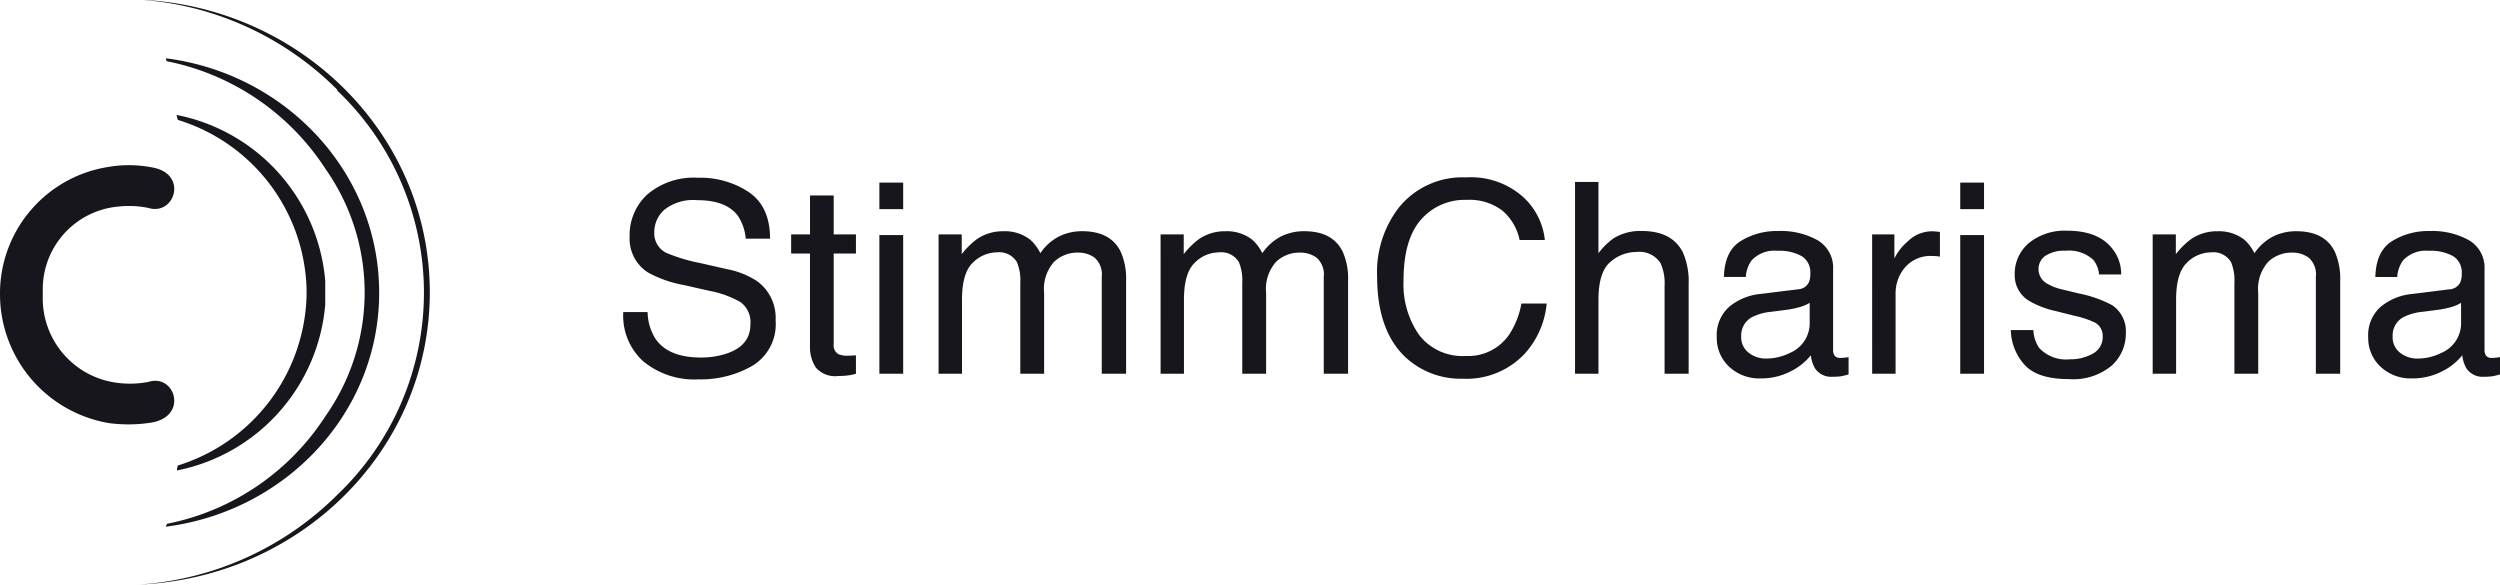 <svg xmlns="http://www.w3.org/2000/svg" width="290.8" height="68" viewBox="0 0 290.8 68">
  <g id="Gruppe_228" data-name="Gruppe 228" transform="translate(-20 -20)">
    <path id="Pfad_313" data-name="Pfad 313" d="M4.329-7.175A6.077,6.077,0,0,0,5.222-4.1q1.5,2.21,5.283,2.21a9.351,9.351,0,0,0,3.088-.484q2.694-.938,2.694-3.36a2.9,2.9,0,0,0-1.135-2.588,11.463,11.463,0,0,0-3.6-1.317l-3.012-.681a13.64,13.64,0,0,1-4.178-1.468A4.651,4.651,0,0,1,2.24-15.954a6.41,6.41,0,0,1,2.074-4.919A8.32,8.32,0,0,1,10.187-22.8a10.2,10.2,0,0,1,5.941,1.688q2.445,1.688,2.445,5.4H15.742a5.572,5.572,0,0,0-.969-2.74Q13.4-20.192,10.1-20.192a5.411,5.411,0,0,0-3.83,1.12,3.506,3.506,0,0,0-1.166,2.6,2.542,2.542,0,0,0,1.362,2.392A19.992,19.992,0,0,0,10.5-12.866l3.118.711A9.554,9.554,0,0,1,17.1-10.747a5.271,5.271,0,0,1,2.119,4.526A5.65,5.65,0,0,1,16.537-.938,12.033,12.033,0,0,1,10.293.651,9.337,9.337,0,0,1,3.8-1.468,7.15,7.15,0,0,1,1.5-7.175ZM23.22-20.737h2.755v4.526h2.588v2.225H25.975V-3.406a1.145,1.145,0,0,0,.575,1.135,2.445,2.445,0,0,0,1.06.167q.2,0,.424-.008t.53-.038V0a6.082,6.082,0,0,1-.976.2,9.282,9.282,0,0,1-1.1.061A2.958,2.958,0,0,1,23.9-.719a4.339,4.339,0,0,1-.681-2.535V-13.986H21.025v-2.225H23.22Zm8.068,4.6h2.77V0h-2.77Zm0-6.1h2.77v3.088h-2.77Zm6.887,6.024h2.694v2.3a9.056,9.056,0,0,1,1.756-1.741,5.281,5.281,0,0,1,3.058-.923,4.812,4.812,0,0,1,3.118.954,4.984,4.984,0,0,1,1.211,1.6,5.889,5.889,0,0,1,2.134-1.93,5.953,5.953,0,0,1,2.755-.628q3.27,0,4.45,2.361a7.719,7.719,0,0,1,.636,3.421V0H57.156V-11.262a2.623,2.623,0,0,0-.81-2.225,3.205,3.205,0,0,0-1.975-.605,3.921,3.921,0,0,0-2.762,1.075A4.719,4.719,0,0,0,50.451-9.43V0h-2.77V-10.581a5.5,5.5,0,0,0-.394-2.407,2.4,2.4,0,0,0-2.316-1.135,4,4,0,0,0-2.808,1.2Q40.9-11.731,40.9-8.6V0H38.175Zm25.823,0h2.694v2.3a9.056,9.056,0,0,1,1.756-1.741,5.281,5.281,0,0,1,3.058-.923,4.812,4.812,0,0,1,3.118.954,4.984,4.984,0,0,1,1.211,1.6,5.889,5.889,0,0,1,2.134-1.93,5.953,5.953,0,0,1,2.755-.628q3.27,0,4.45,2.361a7.719,7.719,0,0,1,.636,3.421V0H82.979V-11.262a2.623,2.623,0,0,0-.81-2.225,3.205,3.205,0,0,0-1.975-.605,3.921,3.921,0,0,0-2.762,1.075A4.719,4.719,0,0,0,76.274-9.43V0H73.5V-10.581a5.5,5.5,0,0,0-.394-2.407,2.4,2.4,0,0,0-2.316-1.135,4,4,0,0,0-2.808,1.2q-1.264,1.2-1.264,4.329V0H64Zm35.556-6.63a9.112,9.112,0,0,1,6.554,2.225,7.858,7.858,0,0,1,2.588,5.056H105.76a6.111,6.111,0,0,0-1.99-3.406,6.309,6.309,0,0,0-4.185-1.256,6.711,6.711,0,0,0-5.305,2.308q-2.021,2.308-2.021,7.076A10.278,10.278,0,0,0,94.082-4.5a6.373,6.373,0,0,0,5.442,2.429,5.749,5.749,0,0,0,5.071-2.558,9.729,9.729,0,0,0,1.377-3.542h2.937a10.034,10.034,0,0,1-2.6,5.888A9.264,9.264,0,0,1,99.161.575a9.43,9.43,0,0,1-6.509-2.346q-3.466-3.1-3.466-9.582a12.24,12.24,0,0,1,2.6-8.068A9.51,9.51,0,0,1,99.554-22.841Zm12.654.53h2.725v8.295a7.867,7.867,0,0,1,1.741-1.726,5.872,5.872,0,0,1,3.285-.863q3.527,0,4.783,2.467a8.414,8.414,0,0,1,.681,3.739V0h-2.8V-10.217a5.715,5.715,0,0,0-.454-2.619,2.9,2.9,0,0,0-2.785-1.332A4.64,4.64,0,0,0,116.311-13q-1.377,1.166-1.377,4.4V0h-2.725Zm19.33,18a2.244,2.244,0,0,0,.863,1.862,3.2,3.2,0,0,0,2.043.681,6.213,6.213,0,0,0,2.785-.666A3.748,3.748,0,0,0,139.5-6.055V-8.25a4.661,4.661,0,0,1-1.287.53,10.963,10.963,0,0,1-1.544.3l-1.65.212a6.31,6.31,0,0,0-2.225.621A2.418,2.418,0,0,0,131.538-4.314Zm6.6-5.51a1.48,1.48,0,0,0,1.256-.787,2.4,2.4,0,0,0,.182-1.044,2.213,2.213,0,0,0-.991-2.021,5.319,5.319,0,0,0-2.838-.628,3.606,3.606,0,0,0-3.027,1.15,3.785,3.785,0,0,0-.651,1.892h-2.543q.076-3,1.945-4.17a7.986,7.986,0,0,1,4.337-1.173,8.824,8.824,0,0,1,4.647,1.09,3.7,3.7,0,0,1,1.771,3.391v9.339a1.2,1.2,0,0,0,.174.681.84.84,0,0,0,.734.257q.182,0,.409-.023t.484-.068V.076a7.589,7.589,0,0,1-.969.227,7.079,7.079,0,0,1-.908.045,2.241,2.241,0,0,1-2.043-1,3.856,3.856,0,0,1-.469-1.5,6.932,6.932,0,0,1-2.392,1.892,7.4,7.4,0,0,1-3.436.8,5.11,5.11,0,0,1-3.686-1.37,4.55,4.55,0,0,1-1.43-3.428,4.416,4.416,0,0,1,1.408-3.5,6.7,6.7,0,0,1,3.693-1.529Zm8.628-6.388h2.588v2.8a6.187,6.187,0,0,1,1.559-1.99,4.042,4.042,0,0,1,2.861-1.173q.076,0,.257.015t.621.061v2.876a4.069,4.069,0,0,0-.447-.061q-.2-.015-.447-.015a3.888,3.888,0,0,0-3.164,1.324,4.623,4.623,0,0,0-1.1,3.05V0h-2.725Zm10.248.076h2.77V0h-2.77Zm0-6.1h2.77v3.088h-2.77Zm8.507,17.15A3.962,3.962,0,0,0,166.2-3a4.28,4.28,0,0,0,3.572,1.317,5.268,5.268,0,0,0,2.664-.658,2.187,2.187,0,0,0,1.15-2.036,1.741,1.741,0,0,0-.923-1.589,10.978,10.978,0,0,0-2.331-.772l-2.165-.545a10.559,10.559,0,0,1-3.058-1.15,3.438,3.438,0,0,1-1.756-3.058,4.672,4.672,0,0,1,1.657-3.724,6.612,6.612,0,0,1,4.458-1.423q3.663,0,5.283,2.149a4.665,4.665,0,0,1,.984,2.937h-2.573a3.152,3.152,0,0,0-.651-1.68,4.151,4.151,0,0,0-3.254-1.075,3.89,3.89,0,0,0-2.339.59,1.85,1.85,0,0,0-.795,1.559,1.919,1.919,0,0,0,1.044,1.7,6.276,6.276,0,0,0,1.786.666l1.8.439a13.927,13.927,0,0,1,3.936,1.377,3.647,3.647,0,0,1,1.589,3.285A5.006,5.006,0,0,1,174.64-.954a6.991,6.991,0,0,1-5,1.574q-3.618,0-5.124-1.642A6.211,6.211,0,0,1,162.9-5.086ZM179.4-16.211h2.694v2.3a9.056,9.056,0,0,1,1.756-1.741,5.281,5.281,0,0,1,3.058-.923,4.812,4.812,0,0,1,3.118.954,4.984,4.984,0,0,1,1.211,1.6,5.889,5.889,0,0,1,2.134-1.93,5.953,5.953,0,0,1,2.755-.628q3.27,0,4.45,2.361a7.719,7.719,0,0,1,.636,3.421V0h-2.831V-11.262a2.623,2.623,0,0,0-.81-2.225,3.205,3.205,0,0,0-1.975-.605,3.921,3.921,0,0,0-2.762,1.075,4.719,4.719,0,0,0-1.158,3.587V0h-2.77V-10.581a5.5,5.5,0,0,0-.394-2.407,2.4,2.4,0,0,0-2.316-1.135,4,4,0,0,0-2.808,1.2q-1.264,1.2-1.264,4.329V0H179.4Zm27.912,11.9a2.244,2.244,0,0,0,.863,1.862,3.2,3.2,0,0,0,2.043.681A6.213,6.213,0,0,0,213-2.437a3.748,3.748,0,0,0,2.271-3.618V-8.25a4.661,4.661,0,0,1-1.287.53,10.963,10.963,0,0,1-1.544.3l-1.65.212a6.31,6.31,0,0,0-2.225.621A2.418,2.418,0,0,0,207.313-4.314Zm6.6-5.51a1.48,1.48,0,0,0,1.256-.787,2.4,2.4,0,0,0,.182-1.044,2.213,2.213,0,0,0-.991-2.021,5.319,5.319,0,0,0-2.838-.628,3.606,3.606,0,0,0-3.027,1.15,3.785,3.785,0,0,0-.651,1.892H205.3q.076-3,1.945-4.17a7.986,7.986,0,0,1,4.337-1.173,8.824,8.824,0,0,1,4.647,1.09A3.7,3.7,0,0,1,218-12.125v9.339a1.2,1.2,0,0,0,.174.681.84.84,0,0,0,.734.257q.182,0,.409-.023t.484-.068V.076a7.589,7.589,0,0,1-.969.227,7.079,7.079,0,0,1-.908.045,2.241,2.241,0,0,1-2.043-1,3.856,3.856,0,0,1-.469-1.5,6.932,6.932,0,0,1-2.392,1.892,7.4,7.4,0,0,1-3.436.8A5.11,5.11,0,0,1,205.9-.825a4.55,4.55,0,0,1-1.43-3.428,4.416,4.416,0,0,1,1.408-3.5,6.7,6.7,0,0,1,3.693-1.529Z" transform="translate(91 63.476)" fill="#17161c"/>
    <path id="Vereinigungsmenge_30" data-name="Vereinigungsmenge 30" d="M5225.086,3l.132-.006-.083.006Zm23.189-10.484a32.487,32.487,0,0,0,10.037-23.5,32.486,32.486,0,0,0-10.086-23.482v-.1A35.963,35.963,0,0,0,5225.773-65h.221c18.461,1.2,33,15.972,33,34,0,18.28-14.954,33.161-33.781,33.994A36.063,36.063,0,0,0,5248.275-7.483ZM5228.42-4.069a28.553,28.553,0,0,0,18.454-12.552,24.962,24.962,0,0,0,0-28.71,28.651,28.651,0,0,0-18.5-12.552,1.222,1.222,0,0,0-.1-.337c14.009,1.779,24.83,13.321,24.83,27.267s-10.821,25.44-24.83,27.219Zm1.16-6.223a2.4,2.4,0,0,1,.1-.558,21.283,21.283,0,0,0,14.977-19.669v-.914a21.176,21.176,0,0,0-14.977-19.621l-.145-.577a21.515,21.515,0,0,1,17.294,19.272v2.815a21.512,21.512,0,0,1-17.156,19.252Zm-8.02-5.511A15.211,15.211,0,0,1,5209-30.615V-31.1a14.9,14.9,0,0,1,12.561-14.475,14.113,14.113,0,0,1,5.12.048c4.252.721,2.657,5.675-.435,4.713a11.446,11.446,0,0,0-3.623-.144,9.657,9.657,0,0,0-8.647,9.859v.481a9.9,9.9,0,0,0,8.647,10.147,11.447,11.447,0,0,0,3.623-.1c3.092-1.01,4.687,3.943.435,4.713a16.646,16.646,0,0,1-2.715.223A16.632,16.632,0,0,1,5221.56-15.8Z" transform="translate(-5188.999 84.999)" fill="#17161c"/>
  </g>
</svg>
